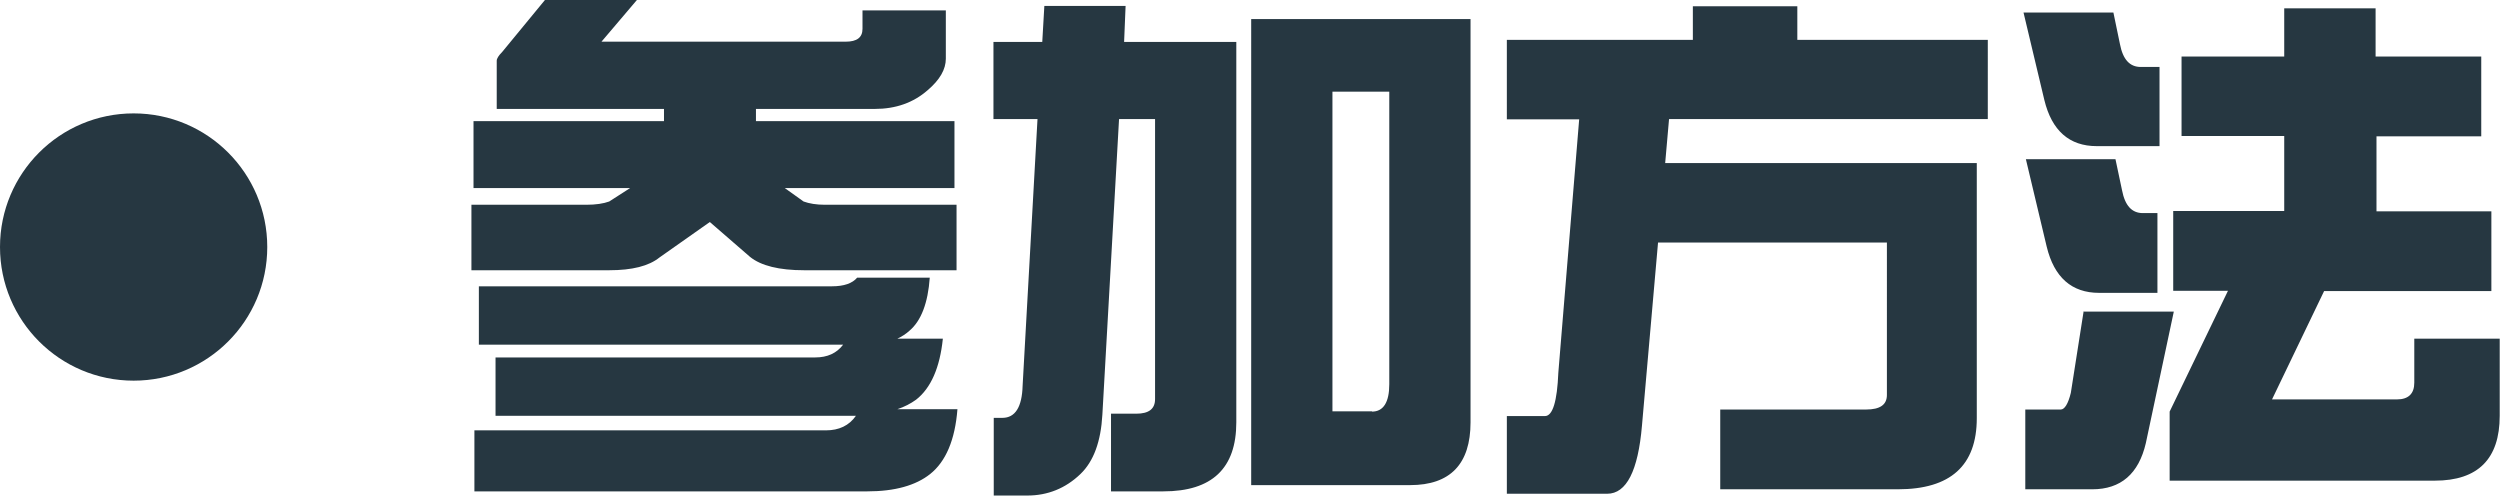 <svg xmlns="http://www.w3.org/2000/svg" width="84" height="16.65" viewBox="0 0 84 16.65"><g><g fill="#263741"><path d="M18.31 0h3.09l-1.19 1.4h8.21c.37 0 .56-.14.56-.43V.35h2.8v1.62c0 .36-.2.71-.61 1.06-.48.42-1.07.63-1.78.63H25.4v.41h6.67v2.25h-5.7l.63.45c.19.07.43.11.72.11h4.42v2.2h-5.12c-.84 0-1.45-.15-1.82-.45l-1.35-1.17-1.69 1.19c-.36.29-.92.43-1.69.43h-4.63v-2.2h3.86c.32 0 .58-.04.77-.11l.7-.45h-5.26V4.07h6.4v-.41h-5.62V2.04c0-.07.06-.17.18-.29L18.31 0h-.02Zm10.46 9.33h2.47c-.06.85-.29 1.45-.68 1.78-.12.11-.26.2-.41.27h1.53c-.1.97-.4 1.66-.9 2.05-.18.13-.39.24-.63.32h2.02c-.08 1.03-.39 1.76-.92 2.18-.48.38-1.18.58-2.11.58h-13.2v-2.05h11.81c.44 0 .78-.16 1.01-.49H16.65v-1.96h10.74c.41 0 .72-.14.94-.43H16.09V9.62h11.86c.41 0 .69-.1.85-.29h-.02Zm4.63-7.92h1.62L35.09.2h2.73l-.05 1.21h3.77v12.78c0 1.55-.82 2.32-2.45 2.32h-1.76V13.9h.85c.42 0 .63-.16.63-.49V4H37.6l-.56 9.93c-.05.9-.29 1.57-.74 2-.5.48-1.1.72-1.78.72h-1.13v-2.61h.29c.43 0 .66-.36.68-1.08l.5-8.96h-1.48V1.41Zm8.64-.77h7.37v13.55c0 1.4-.68 2.11-2.03 2.11h-5.34V.65Zm4.06 13.19c.38 0 .58-.31.58-.92V3.08h-1.91v10.74h1.33ZM56.89.21h3.5v1.13h6.4V4H56.08l-.13 1.48h10.47v8.57c0 1.6-.89 2.39-2.65 2.39H57.8v-2.68h4.9c.47 0 .7-.16.7-.49V8.15h-7.69l-.54 6.15c-.13 1.52-.52 2.29-1.17 2.29h-3.37v-2.61h1.28c.26 0 .41-.49.45-1.46l.7-8.51h-2.43V1.34h6.25V.21ZM68 .42h3.01l.22 1.06c.1.52.33.77.7.77h.63v2.66h-2.11c-.92 0-1.51-.52-1.76-1.55l-.7-2.94Zm.07 4.93h3.01l.22 1.04c.1.52.33.77.7.77h.49v2.68h-1.96c-.92 0-1.51-.52-1.76-1.55l-.7-2.94Zm1.96 5.12h3.01l-.94 4.42c-.24 1.03-.84 1.55-1.8 1.55h-2.25v-2.68h1.19c.13 0 .25-.19.34-.56l.43-2.74ZM83.37 1.9v2.68h-3.52V7.1h3.86v2.68h-5.62l-1.75 3.64h4.2c.38 0 .58-.19.58-.56v-1.48h2.87v2.59c0 1.45-.73 2.18-2.18 2.18H72.9v-2.32l1.96-4.06h-1.84V7.09h3.73V4.57H73.3V1.9h3.45V.28h3.07V1.9h3.53Z"/><circle cx="4.49" cy="8.3" r="4.49"/></g></g></svg>